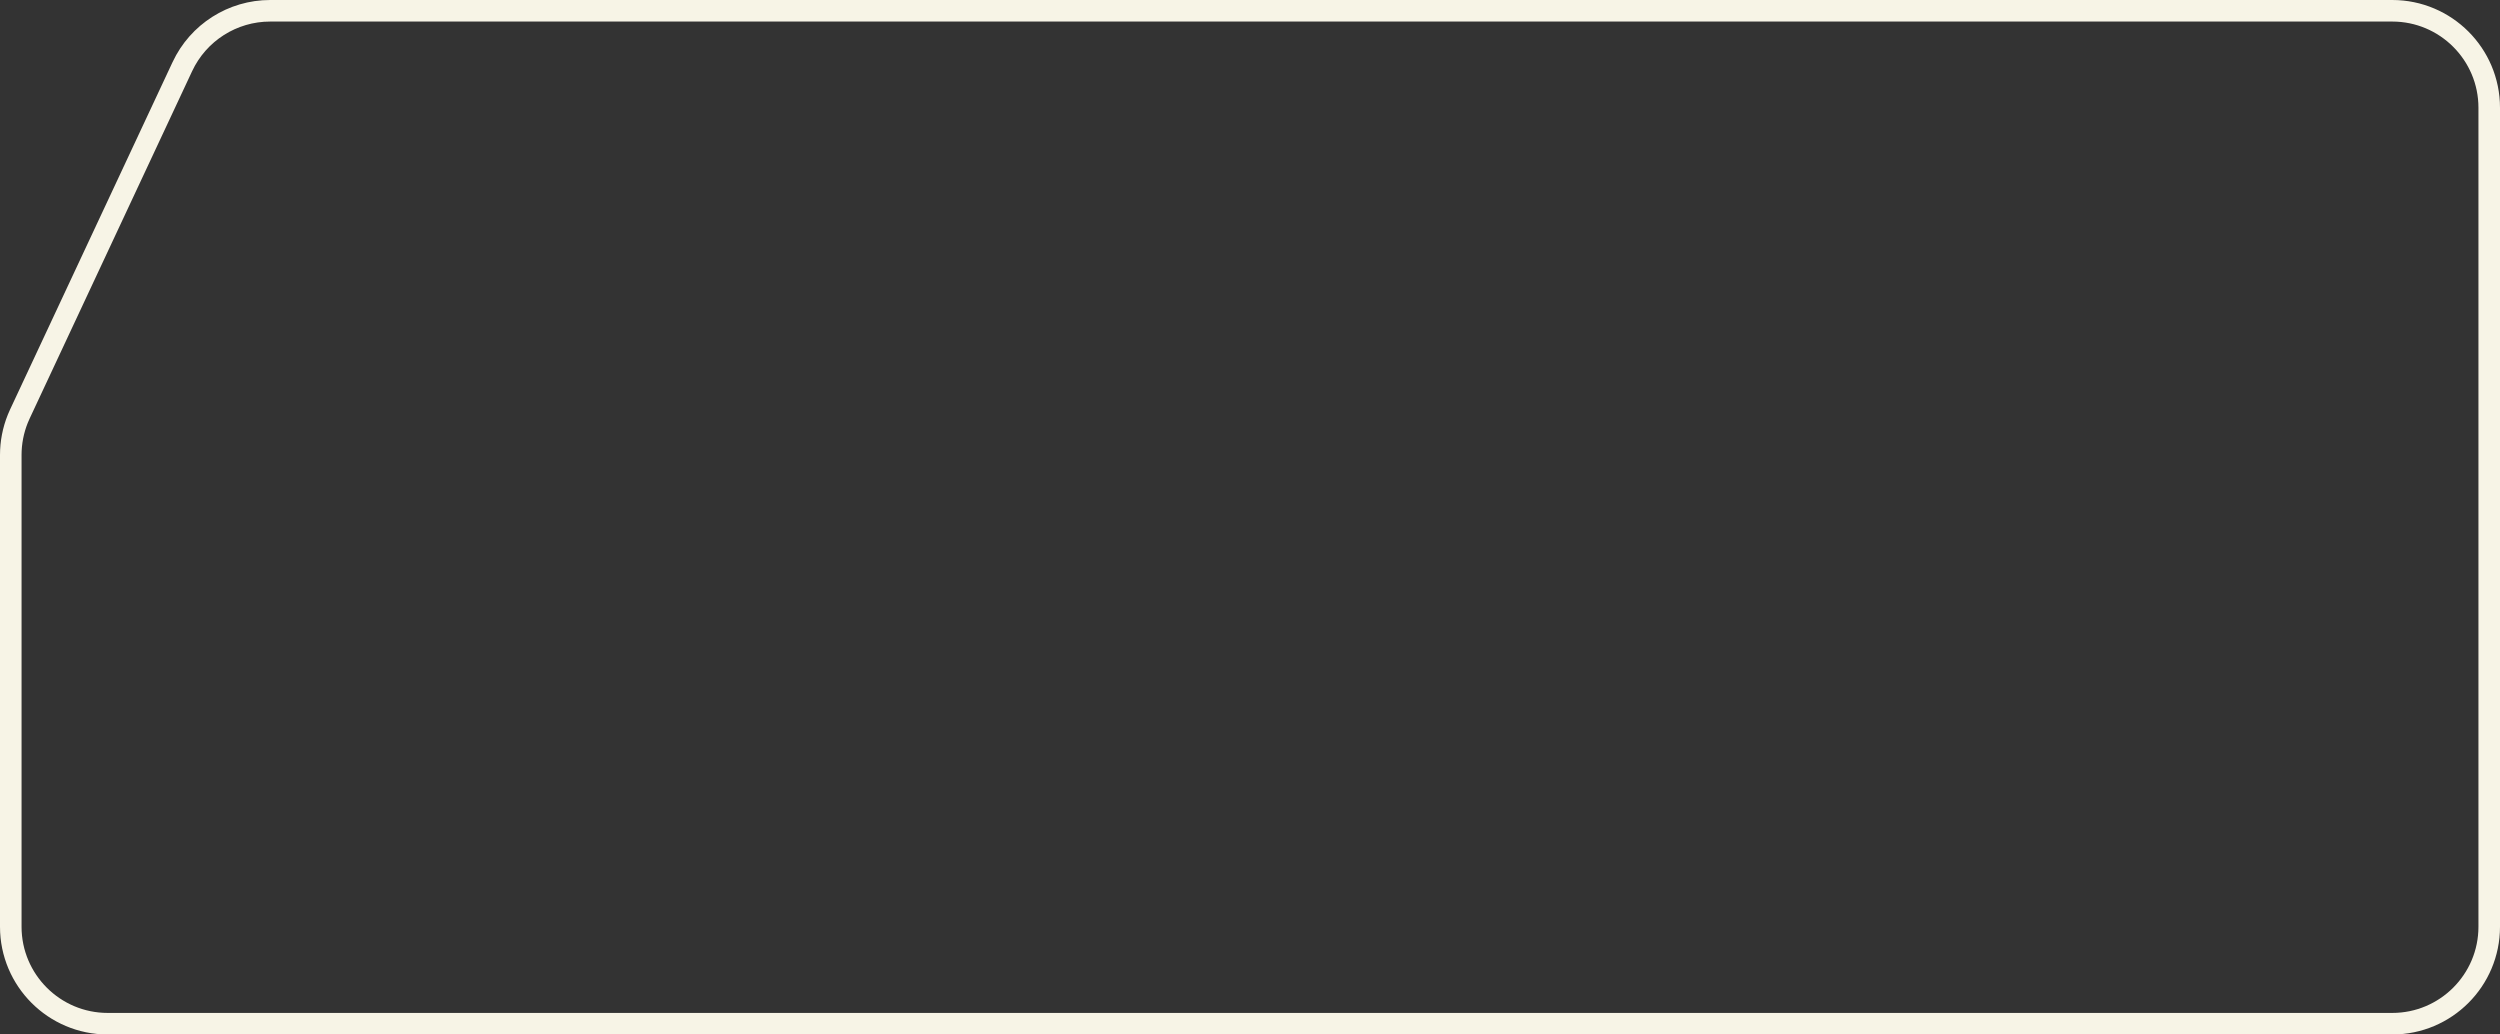 <svg width="116" height="48" viewBox="0 0 116 48" fill="none" xmlns="http://www.w3.org/2000/svg">
<rect x="0" y="0" width="116" height="48" fill="#333333" stroke="none"/>
<path d="M12.536 0.5H111C113.485 0.5 115.5 2.515 115.5 5V43C115.5 45.485 113.485 47.5 111 47.5H5C2.515 47.5 0.5 45.485 0.5 43V21.111C0.5 20.535 0.611 19.965 0.825 19.432L0.924 19.205L8.46 3.094C9.2 1.511 10.789 0.5 12.536 0.5Z" stroke="#F7F4E6"/>
</svg>
